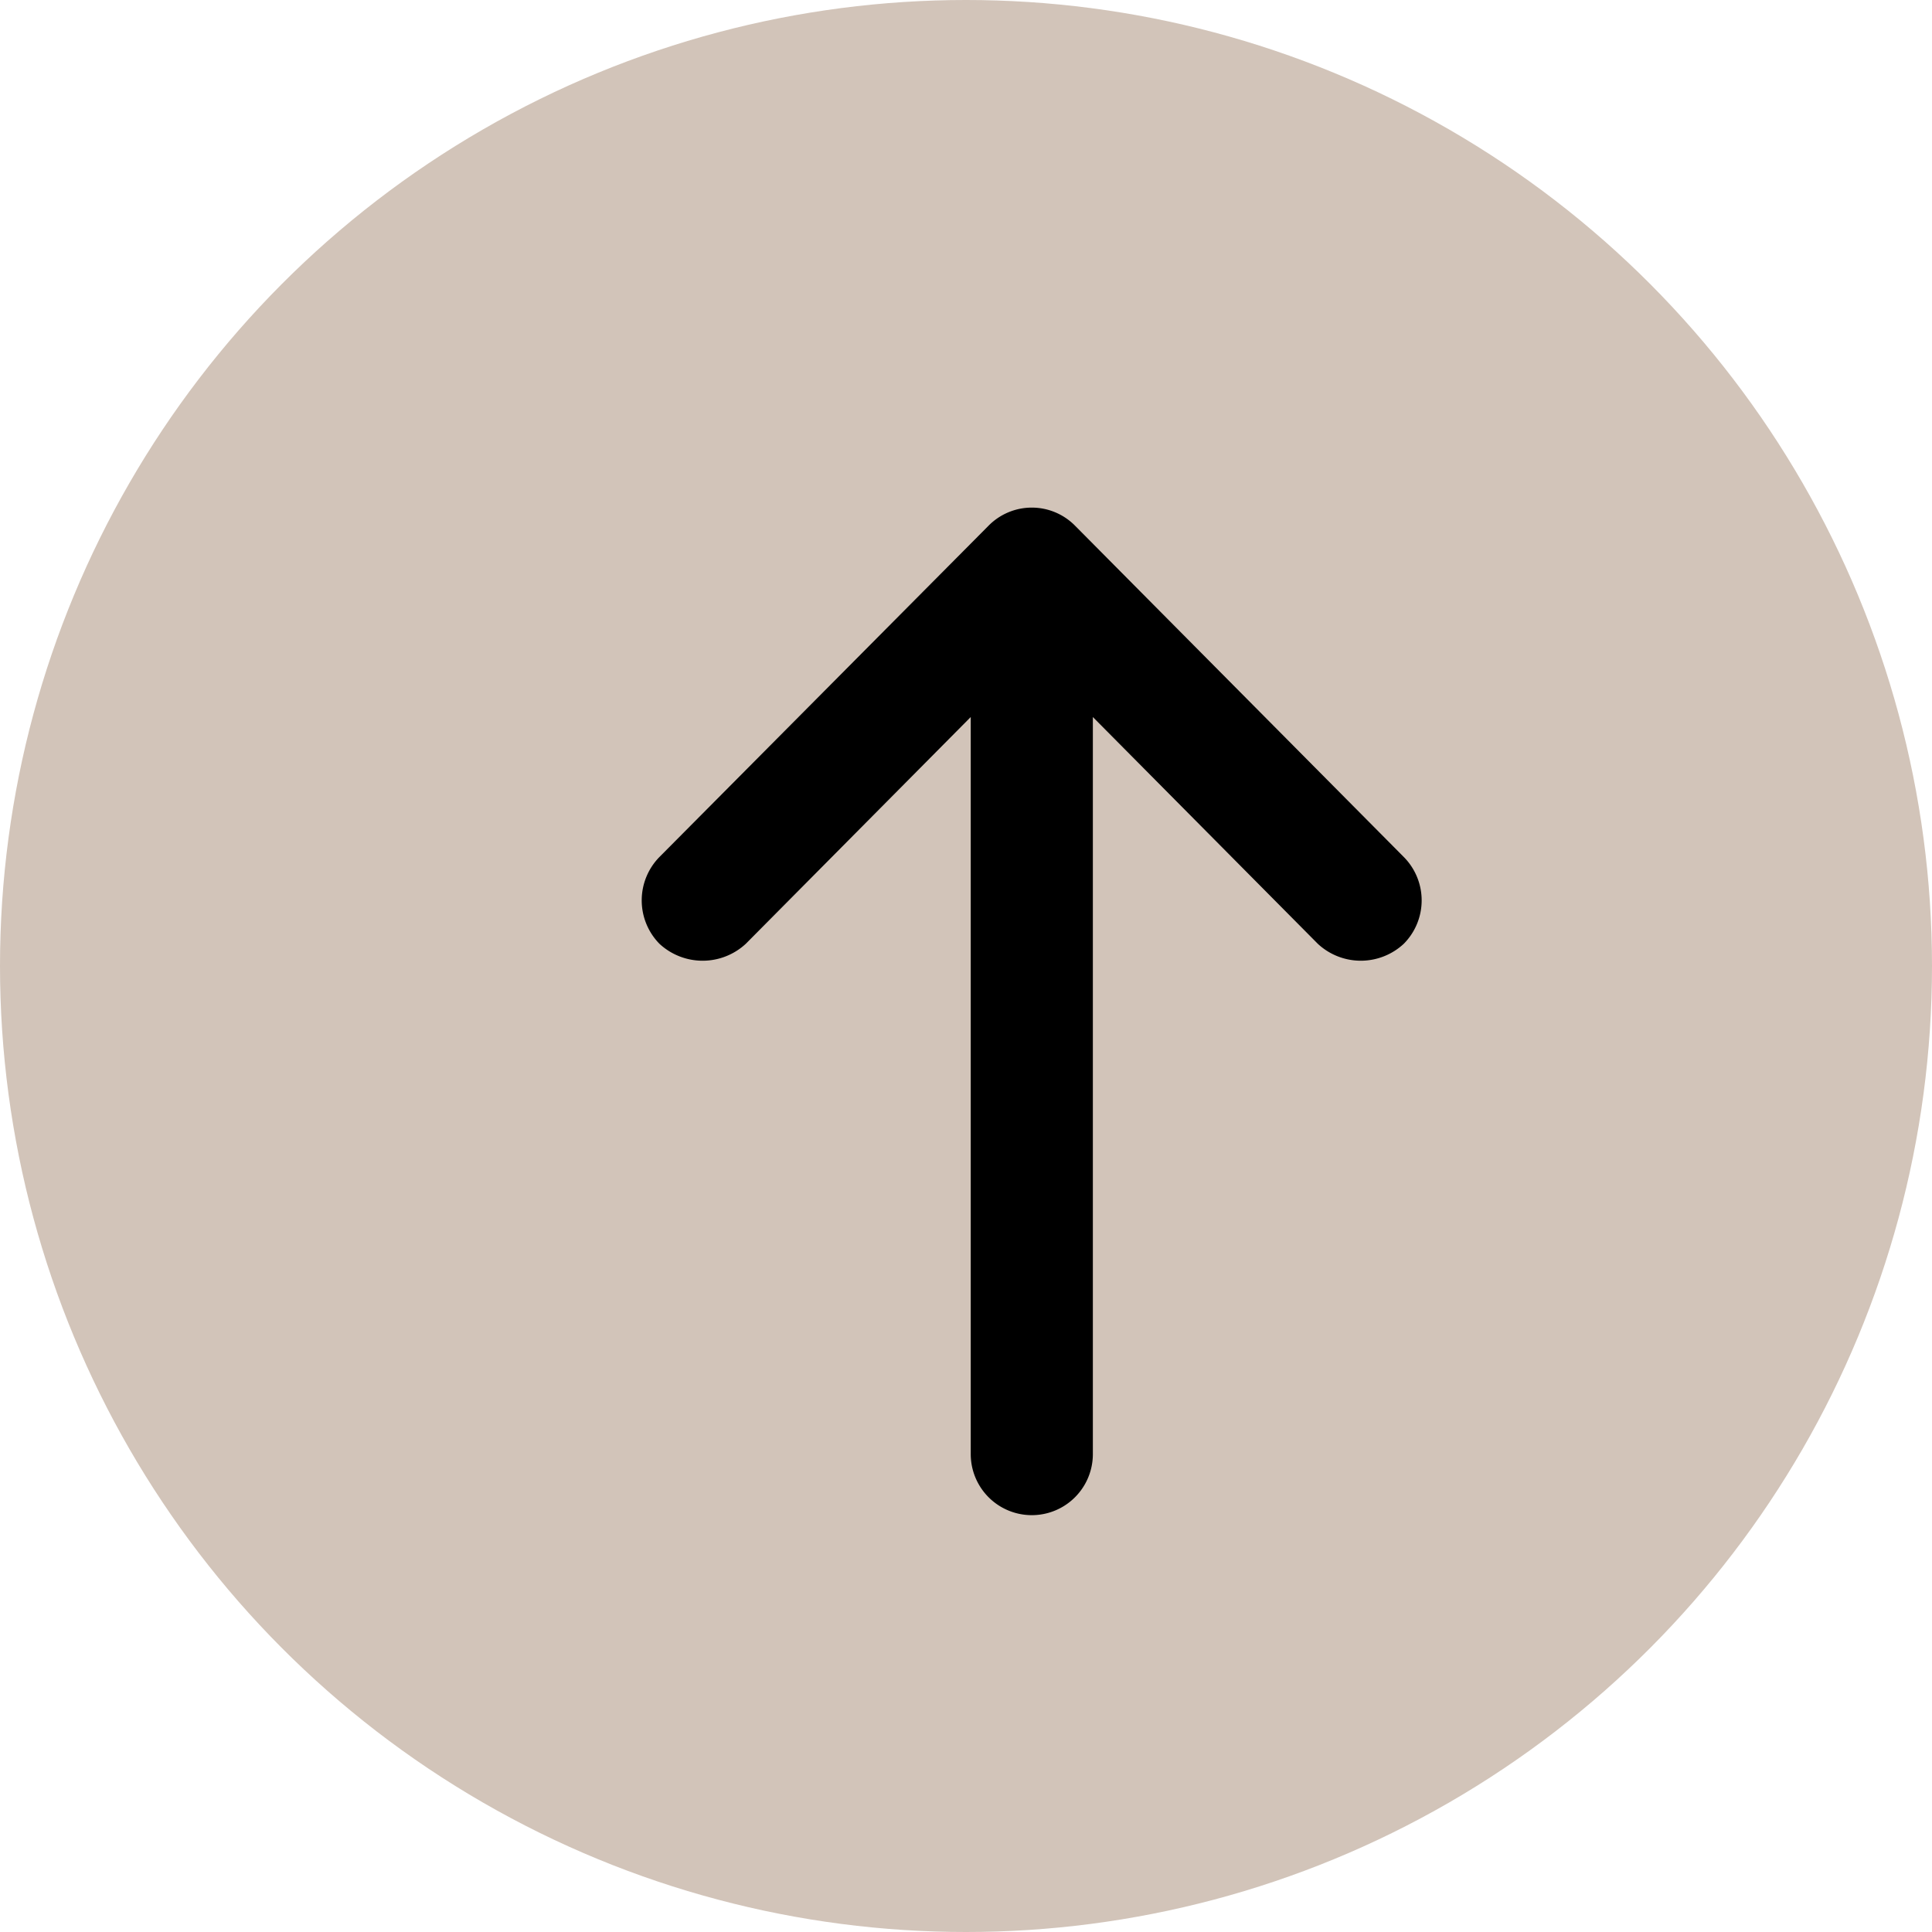 <svg xmlns="http://www.w3.org/2000/svg" width="53" height="53"><circle cx="26.5" cy="26.5" r="26.5" fill="#d2c4b9"/><path d="M27.12 14.42l-9.03 9.09a1.7 1.7 0 000 2.38 1.742 1.742 0 002.37 0l6.17-6.22v20.22a1.675 1.675 0 103.35 0V19.67l6.17 6.22a1.73 1.73 0 002.36 0 1.69 1.69 0 000-2.38l-9.02-9.09a1.666 1.666 0 00-2.37 0z" fill-rule="evenodd"/></svg>